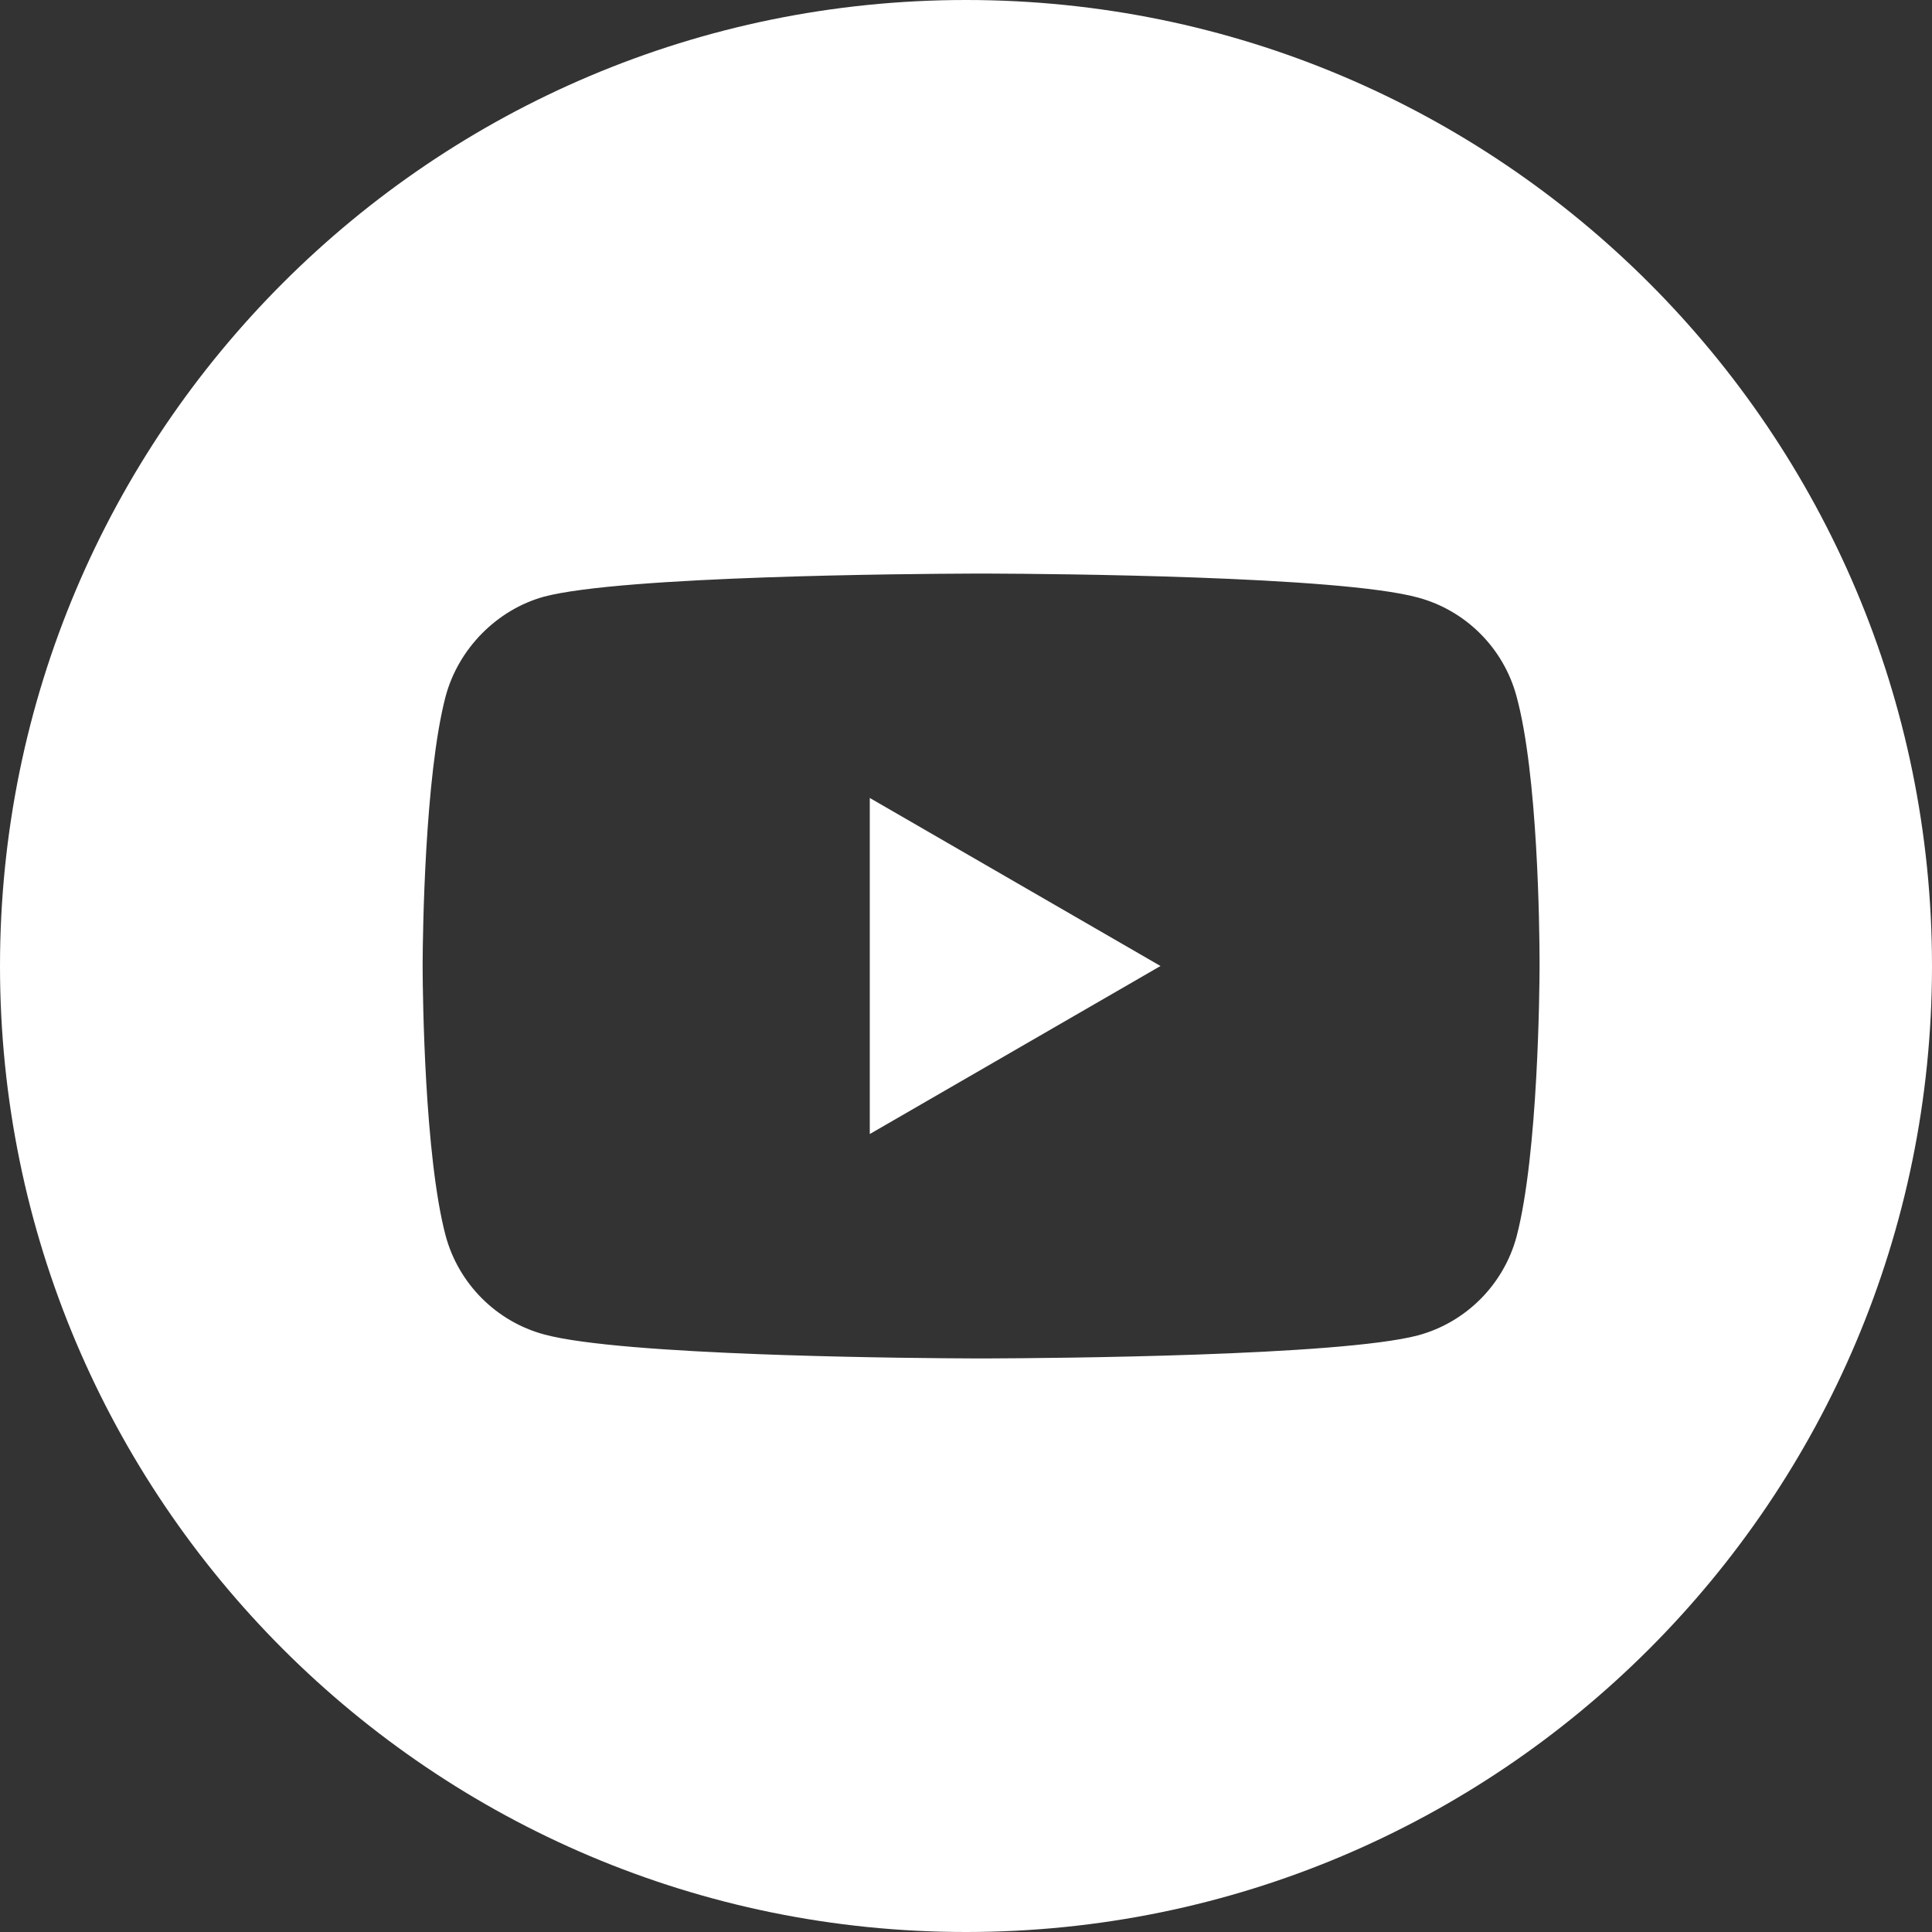 <?xml version="1.0" encoding="UTF-8"?> <svg xmlns="http://www.w3.org/2000/svg" xmlns:xlink="http://www.w3.org/1999/xlink" width="46px" height="46px" viewBox="0 0 46 46"><rect x="0" y="0" width="46" height="46" fill="#333333" stroke="none"/> <title>Combined Shape3</title> <g id="Page-1" stroke="none" stroke-width="1" fill="none" fill-rule="evenodd"> <path d="M23,0 C35.703,0 46,10.297 46,23 C46,35.703 35.703,46 23,46 C10.297,46 0,35.703 0,23 C0,10.297 10.297,0 23,0 Z M23.594,13.657 L23.124,13.657 C21.757,13.662 14.827,13.711 12.954,14.206 C11.837,14.514 10.917,15.437 10.61,16.58 C10.108,18.495 10.066,22.294 10.063,22.914 L10.063,23.087 C10.066,23.71 10.108,27.525 10.61,29.42 C10.917,30.563 11.815,31.464 12.954,31.772 C13.879,32.024 16.005,32.164 18.095,32.243 L18.664,32.263 C20.643,32.328 22.488,32.341 23.125,32.343 L23.594,32.343 C24.962,32.338 31.891,32.289 33.764,31.794 C34.904,31.486 35.802,30.585 36.109,29.442 C36.626,27.469 36.654,23.496 36.656,23.061 L36.656,22.87 C36.654,22.083 36.615,18.437 36.108,16.58 C35.802,15.437 34.904,14.536 33.764,14.228 C31.891,13.713 24.961,13.662 23.594,13.657 Z M20.709,18.999 L27.631,23 L20.709,27.001 L20.709,18.999 Z" id="Combined-Shape3" fill="#FFFFFF"></path> </g> </svg> 
